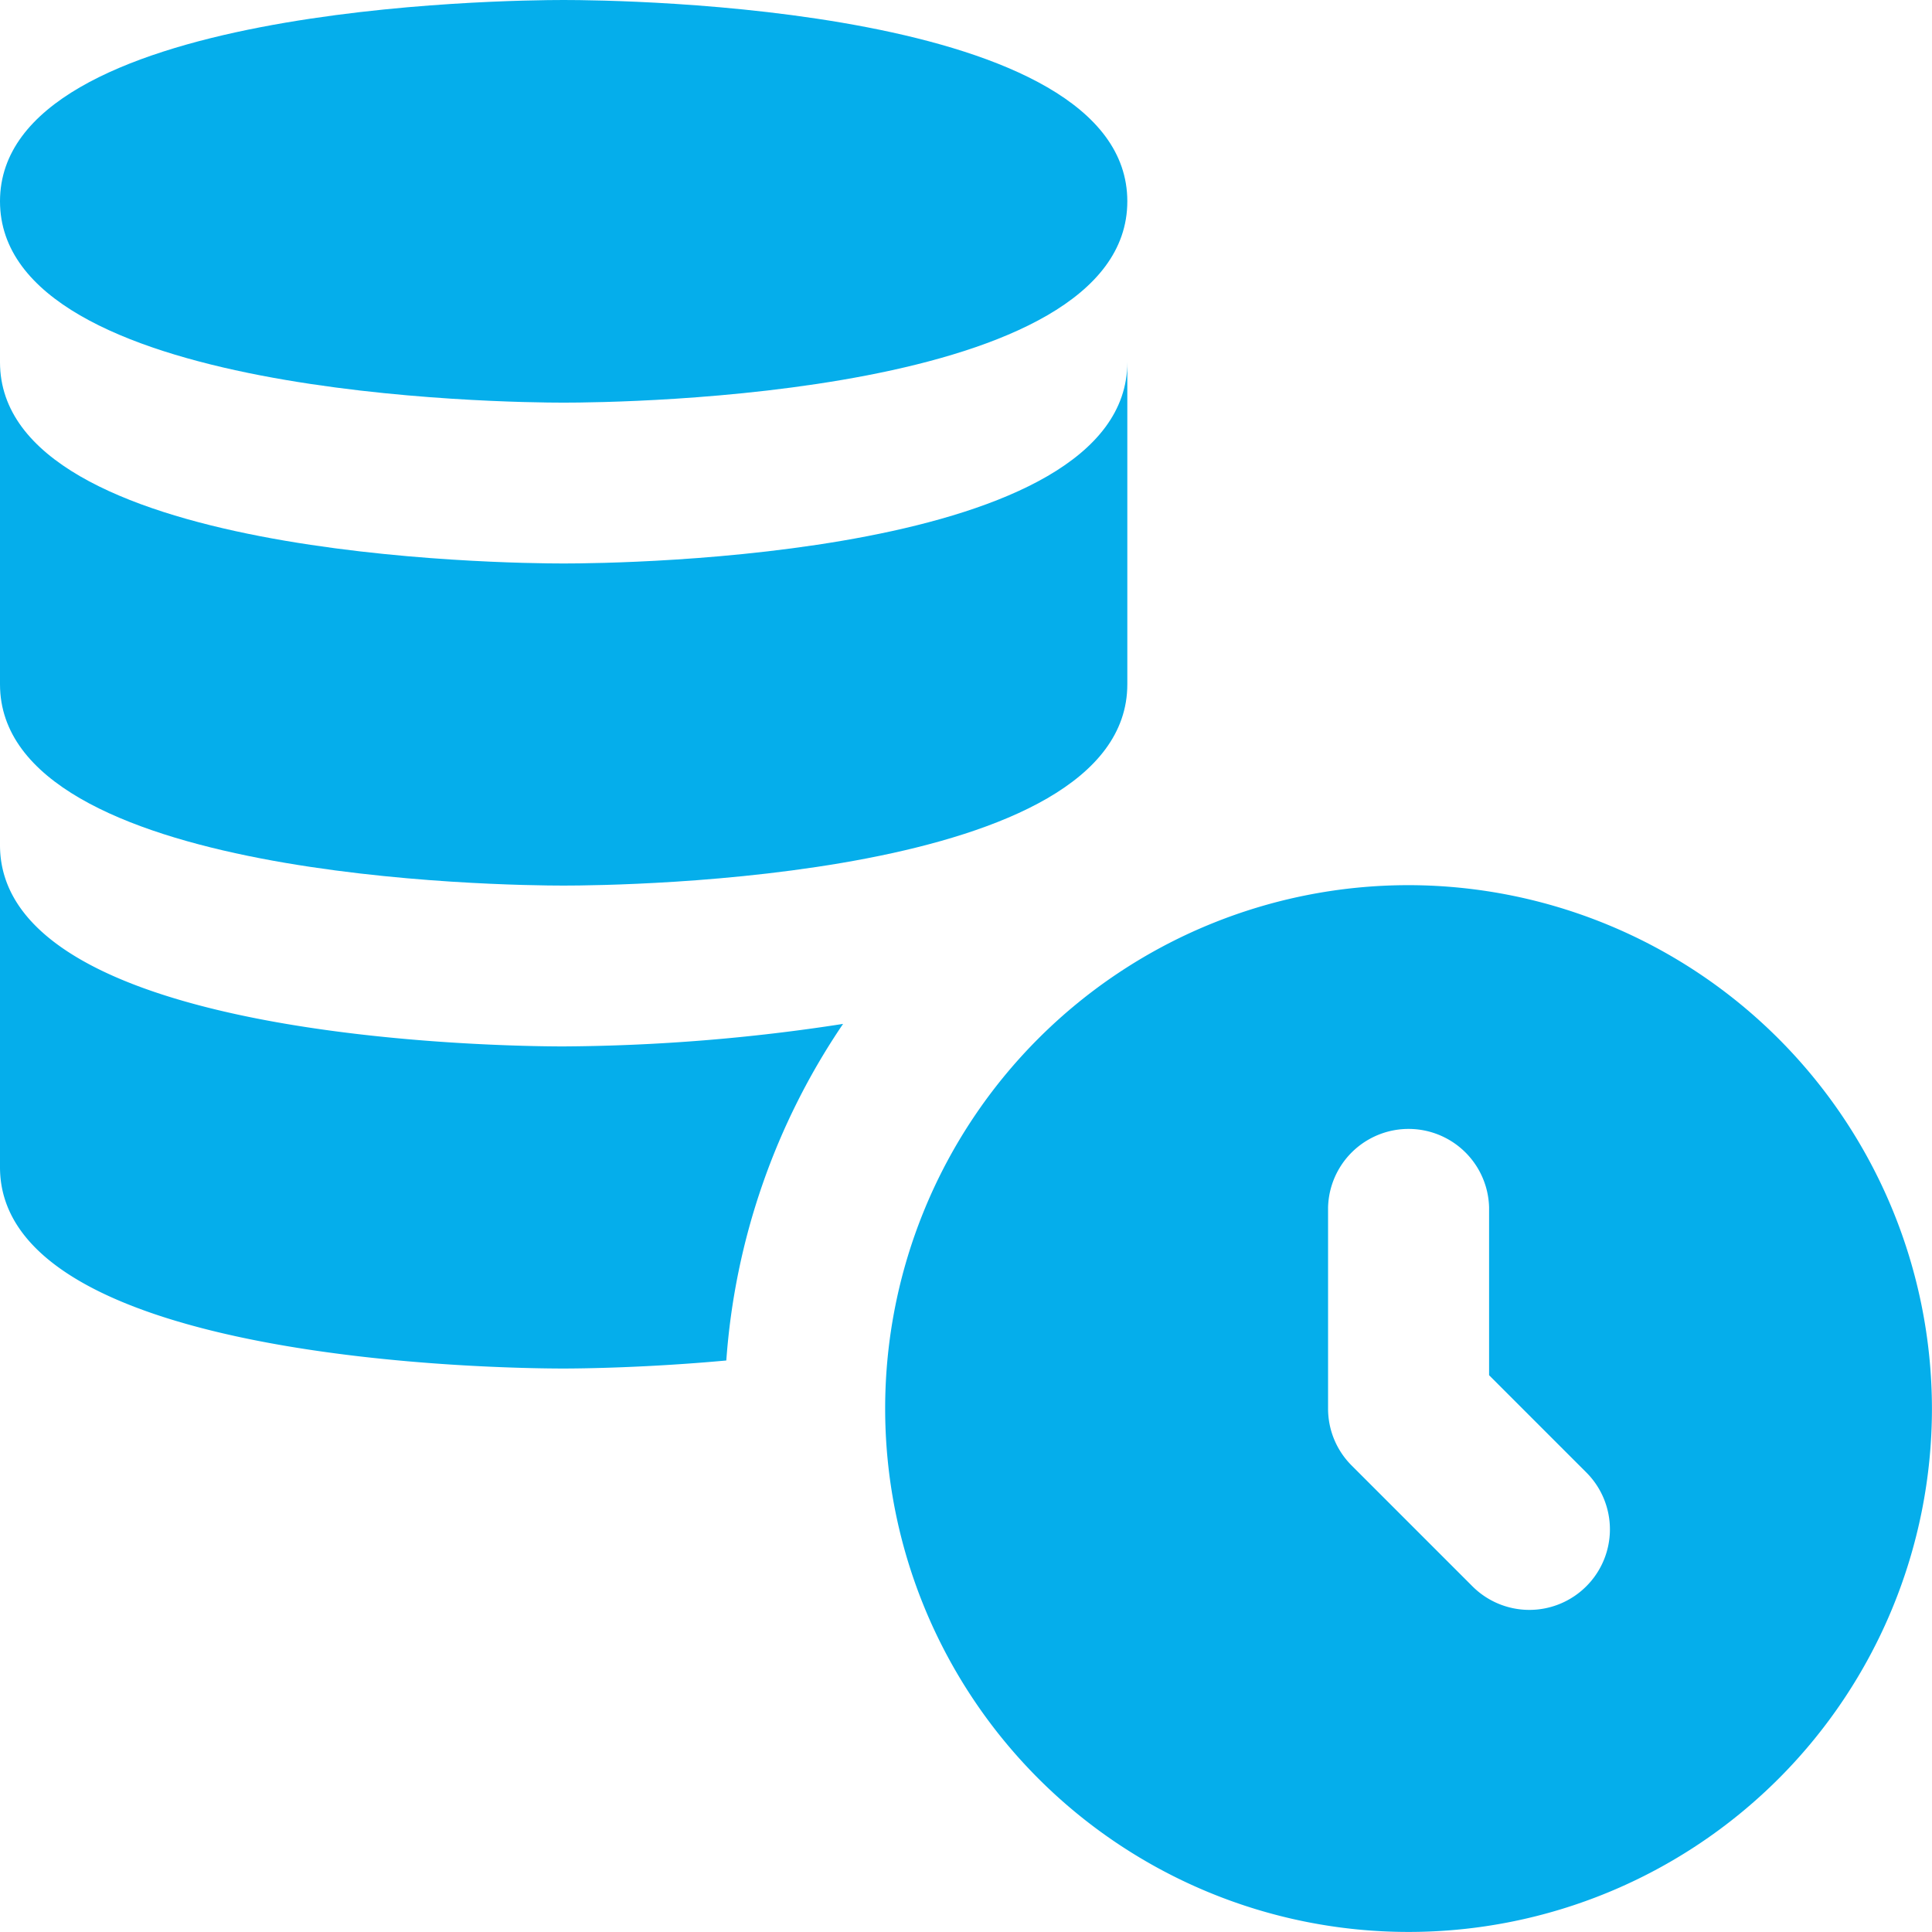 <svg id="Group_391" data-name="Group 391" xmlns="http://www.w3.org/2000/svg" width="32" height="32" viewBox="0 0 32 32">
  <path id="Path_2366" data-name="Path 2366" d="M19.669,11a8.669,8.669,0,1,0,8.669,8.669A8.679,8.679,0,0,0,19.669,11Zm2.944,11.613a1.333,1.333,0,0,1-1.886,0l-2-2a1.33,1.33,0,0,1-.391-.943V16.335a1.334,1.334,0,0,1,2.667,0v2.782l1.61,1.61A1.332,1.332,0,0,1,22.613,22.613Z" transform="translate(3.661 3.661)" fill="#05aeeb"/>
  <path id="Path_2367" data-name="Path 2367" d="M13.964,13.461a11.365,11.365,0,0,0-1.934,5.575c-1.307.12-2.387.133-2.694.133-.96,0-9.336-.093-9.336-3.334V10.5c0,3.241,8.376,3.334,9.336,3.334A31.247,31.247,0,0,0,13.964,13.461Z" transform="translate(0 3.498)" fill="#05aeeb"/>
  <path id="Path_2368" data-name="Path 2368" d="M18.672,9.835c0,3.241-8.381,3.334-9.336,3.334S0,13.076,0,9.835V4.5C0,7.741,8.381,7.834,9.336,7.834s9.336-.093,9.336-3.334Z" transform="translate(0 1.499)" fill="#05aeeb"/>
  <path id="Path_2369" data-name="Path 2369" d="M9.336,6.669C8.381,6.669,0,6.575,0,3.334S8.381,0,9.336,0s9.336.093,9.336,3.334S10.291,6.669,9.336,6.669Z" fill="#05aeeb"/>
</svg>
